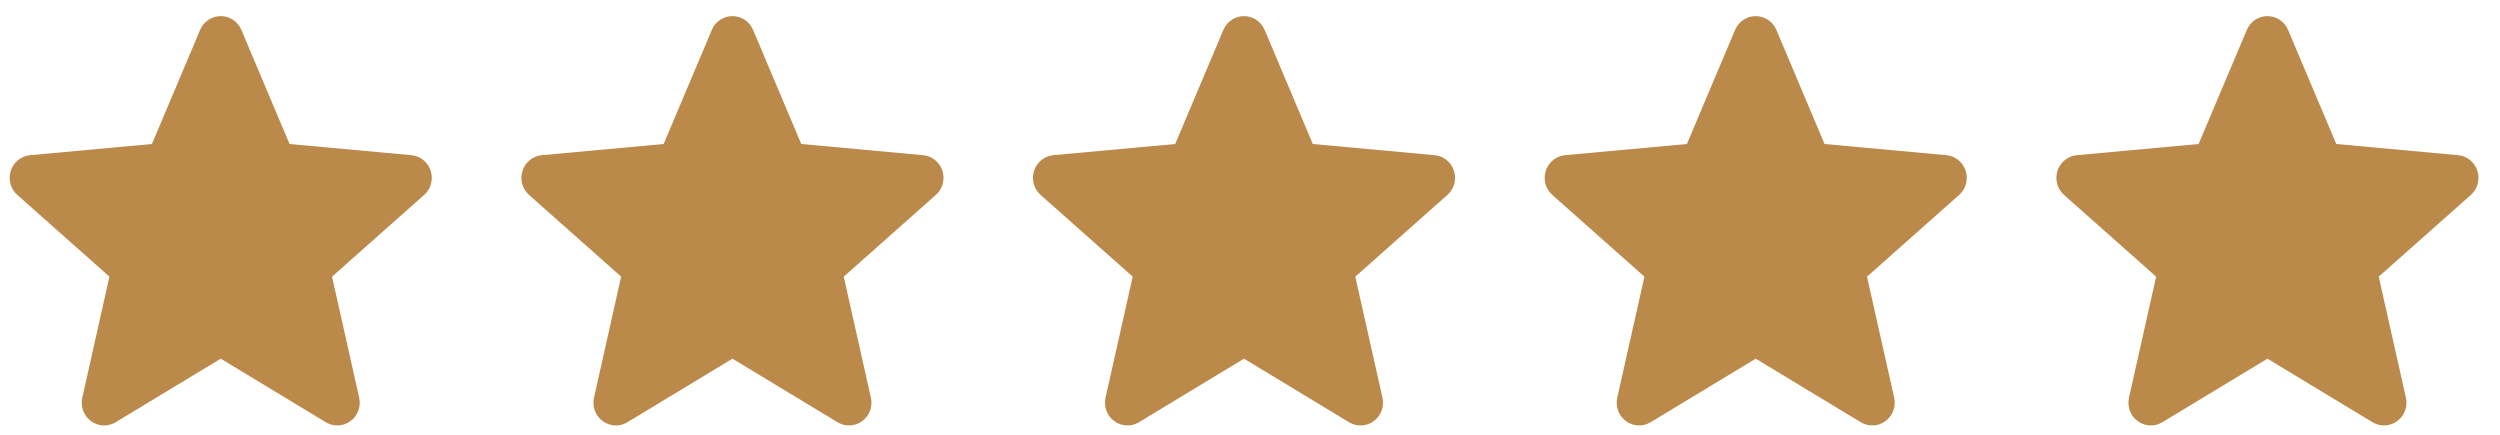 <svg width="115" height="20" viewBox="0 0 115 20" fill="none" xmlns="http://www.w3.org/2000/svg">
<path d="M19.812 7.857C19.685 7.46 19.336 7.177 18.924 7.139L13.319 6.624L11.103 1.376C10.94 0.991 10.568 0.742 10.154 0.742C9.741 0.742 9.368 0.991 9.205 1.377L6.989 6.624L1.384 7.139C0.972 7.178 0.624 7.46 0.496 7.857C0.368 8.255 0.486 8.692 0.798 8.967L5.034 12.726L3.785 18.294C3.694 18.703 3.851 19.127 4.186 19.372C4.367 19.504 4.578 19.571 4.791 19.571C4.974 19.571 5.156 19.521 5.32 19.422L10.154 16.499L14.987 19.422C15.34 19.637 15.786 19.618 16.121 19.372C16.457 19.126 16.614 18.703 16.522 18.294L15.273 12.726L19.509 8.967C19.821 8.692 19.94 8.256 19.812 7.857Z" fill="#BB8949"/>
<path d="M43.351 7.857C43.224 7.46 42.875 7.177 42.463 7.139L36.858 6.624L34.642 1.376C34.479 0.991 34.107 0.742 33.693 0.742C33.28 0.742 32.907 0.991 32.744 1.377L30.528 6.624L24.923 7.139C24.511 7.178 24.163 7.46 24.035 7.857C23.907 8.255 24.025 8.692 24.337 8.967L28.573 12.726L27.324 18.294C27.233 18.703 27.39 19.127 27.725 19.372C27.906 19.504 28.117 19.571 28.33 19.571C28.513 19.571 28.695 19.521 28.859 19.422L33.693 16.499L38.526 19.422C38.879 19.637 39.325 19.618 39.66 19.372C39.996 19.126 40.153 18.703 40.061 18.294L38.812 12.726L43.048 8.967C43.36 8.692 43.479 8.256 43.351 7.857Z" fill="#BB8949"/>
<path d="M66.882 7.857C66.755 7.46 66.406 7.177 65.994 7.139L60.389 6.624L58.173 1.376C58.01 0.991 57.638 0.742 57.224 0.742C56.811 0.742 56.439 0.991 56.275 1.377L54.059 6.624L48.454 7.139C48.042 7.178 47.694 7.46 47.566 7.857C47.439 8.255 47.557 8.692 47.868 8.967L52.105 12.726L50.855 18.294C50.764 18.703 50.921 19.127 51.257 19.372C51.437 19.504 51.648 19.571 51.861 19.571C52.045 19.571 52.227 19.521 52.39 19.422L57.224 16.499L62.057 19.422C62.411 19.637 62.856 19.618 63.191 19.372C63.527 19.126 63.684 18.703 63.593 18.294L62.343 12.726L66.58 8.967C66.891 8.692 67.01 8.256 66.882 7.857Z" fill="#BB8949"/>
<path d="M90.421 7.857C90.294 7.46 89.946 7.177 89.533 7.139L83.929 6.624L81.713 1.376C81.549 0.991 81.177 0.742 80.763 0.742C80.35 0.742 79.978 0.991 79.814 1.377L77.598 6.624L71.993 7.139C71.581 7.178 71.233 7.46 71.106 7.857C70.978 8.255 71.096 8.692 71.407 8.967L75.644 12.726L74.394 18.294C74.303 18.703 74.46 19.127 74.796 19.372C74.976 19.504 75.187 19.571 75.4 19.571C75.584 19.571 75.766 19.521 75.929 19.422L80.763 16.499L85.596 19.422C85.95 19.637 86.395 19.618 86.73 19.372C87.066 19.126 87.223 18.703 87.132 18.294L85.882 12.726L90.119 8.967C90.43 8.692 90.549 8.256 90.421 7.857Z" fill="#BB8949"/>
<path d="M113.96 7.857C113.833 7.46 113.485 7.177 113.072 7.139L107.468 6.624L105.252 1.376C105.088 0.991 104.716 0.742 104.303 0.742C103.889 0.742 103.517 0.991 103.353 1.377L101.137 6.624L95.532 7.139C95.12 7.178 94.772 7.46 94.645 7.857C94.517 8.255 94.635 8.692 94.946 8.967L99.183 12.726L97.933 18.294C97.842 18.703 97.999 19.127 98.335 19.372C98.515 19.504 98.726 19.571 98.939 19.571C99.123 19.571 99.305 19.521 99.468 19.422L104.303 16.499L109.135 19.422C109.489 19.637 109.934 19.618 110.269 19.372C110.605 19.126 110.762 18.703 110.671 18.294L109.422 12.726L113.658 8.967C113.969 8.692 114.088 8.256 113.96 7.857Z" fill="#BB8949"/>
</svg>
